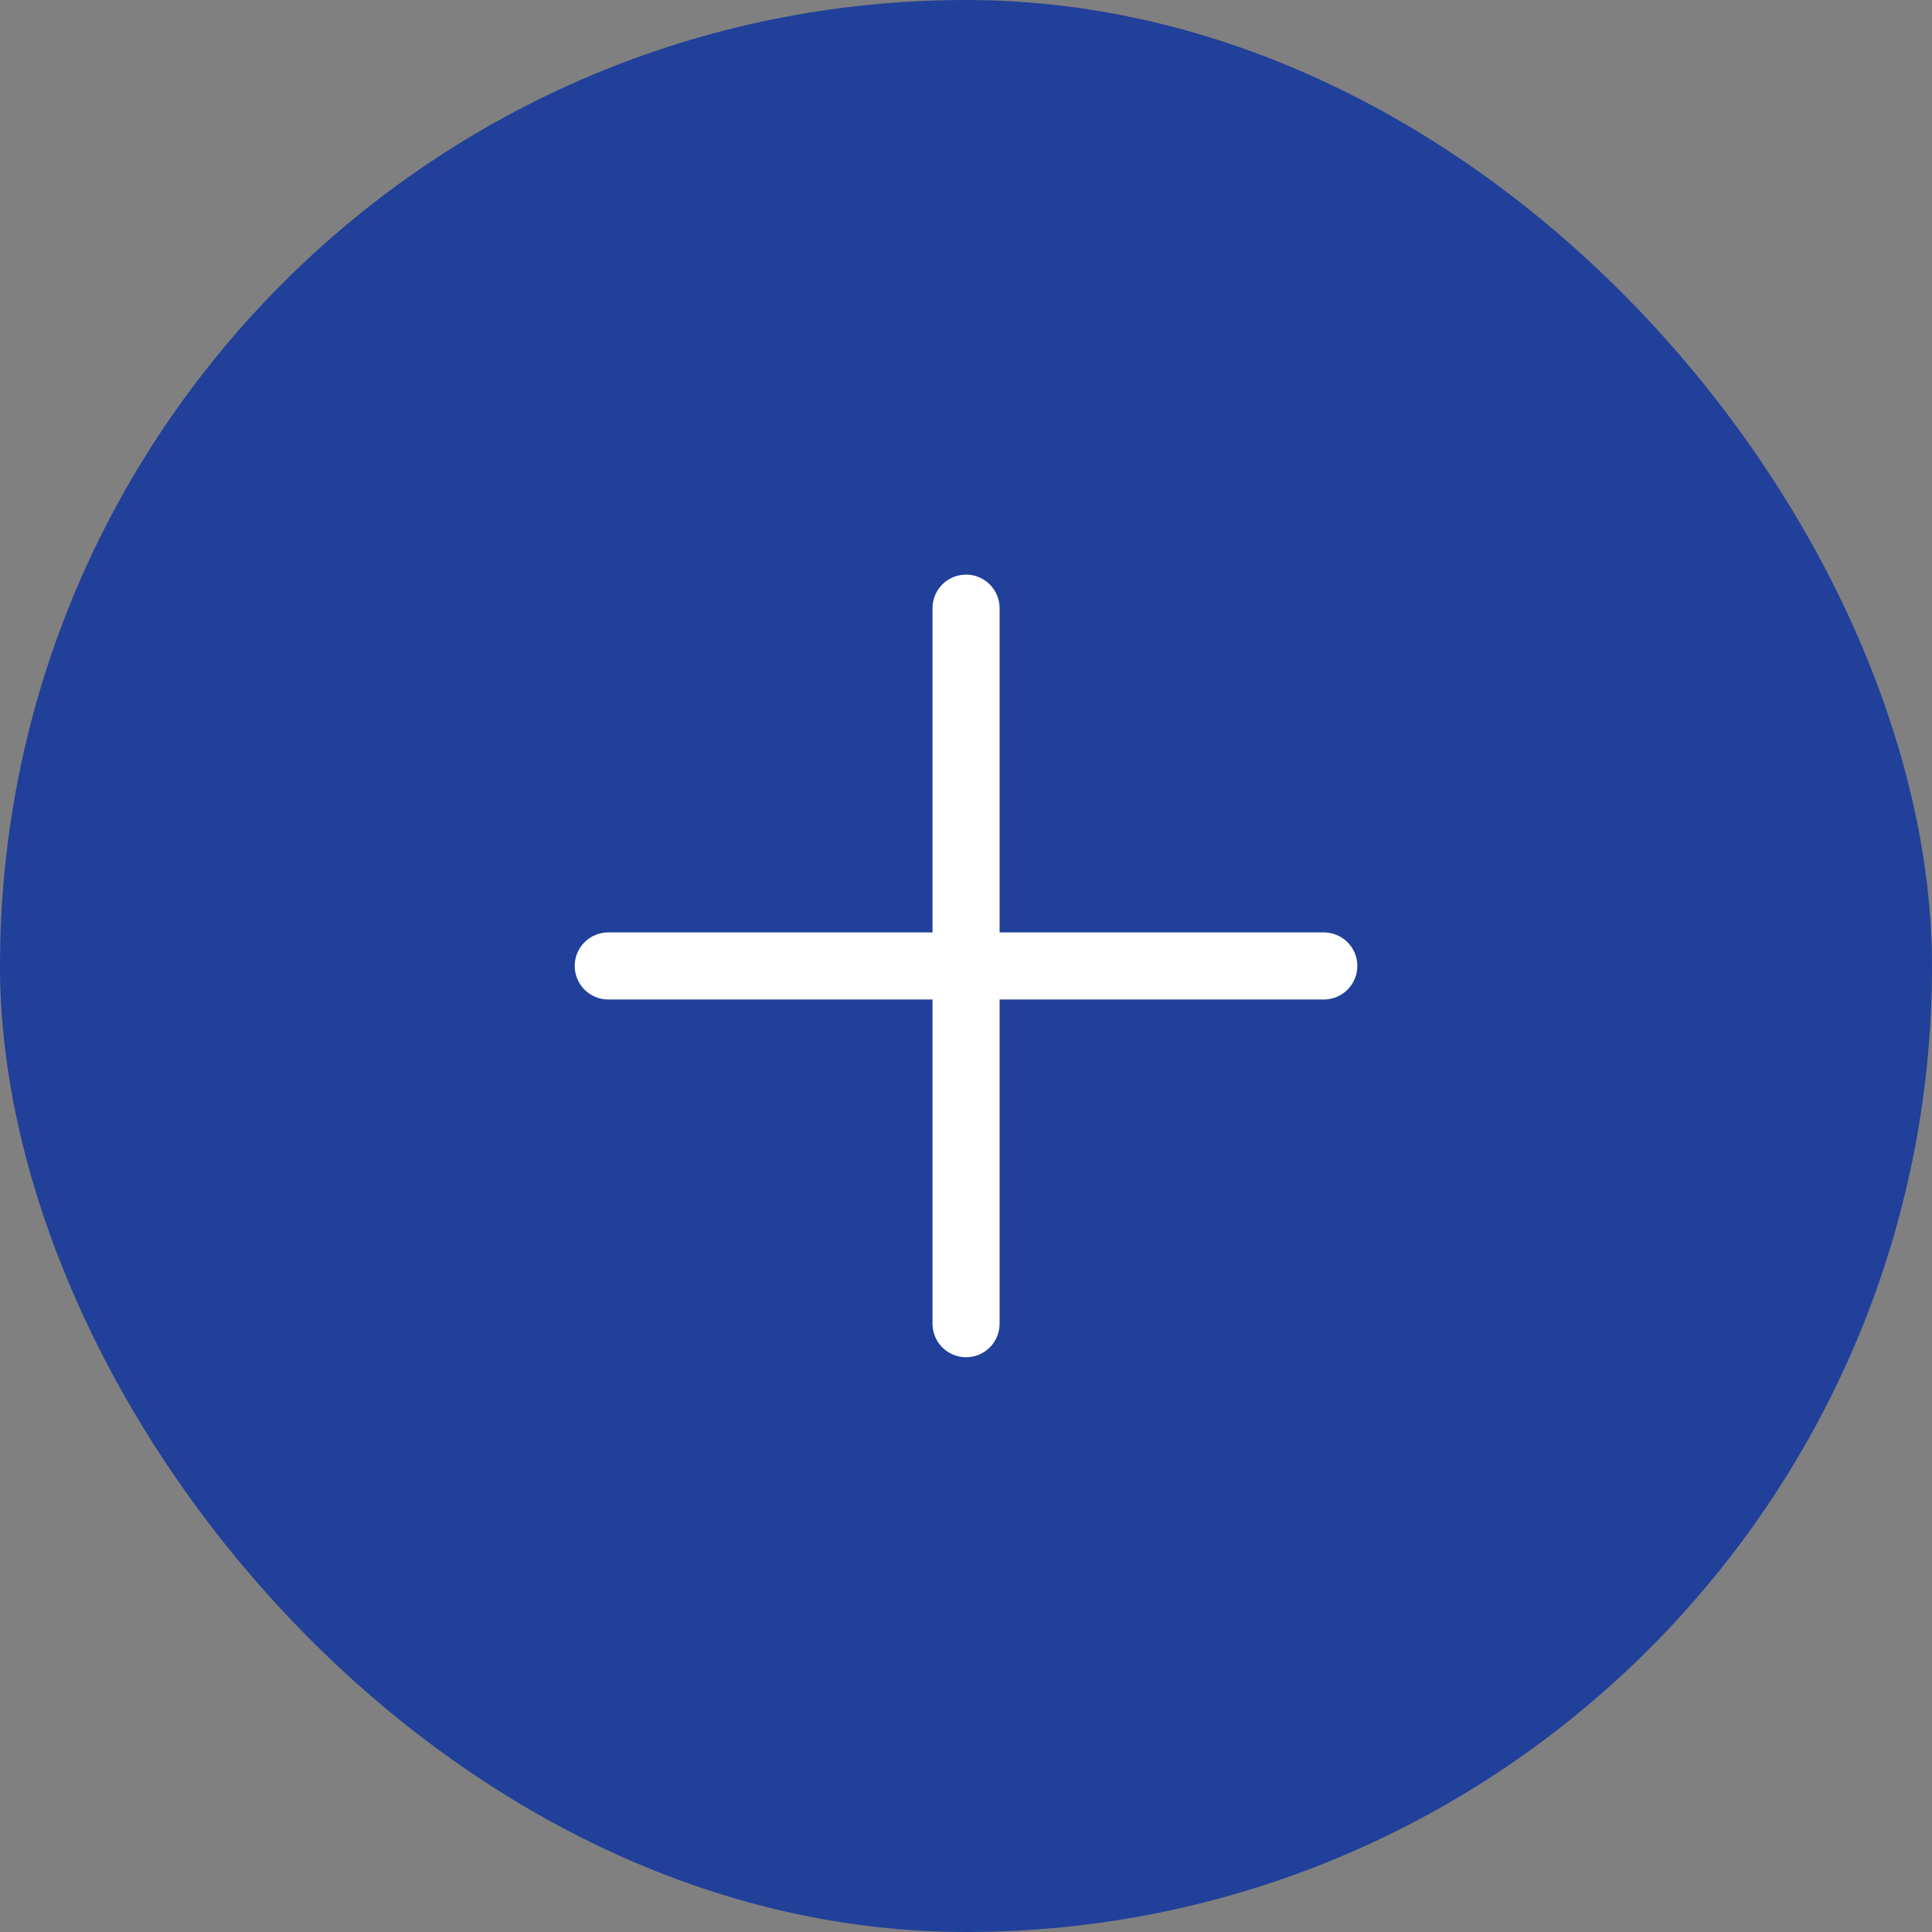 <svg width="36" height="36" viewBox="0 0 36 36" fill="none" xmlns="http://www.w3.org/2000/svg">
<rect x="0" y="0" width="36" height="36" fill="#808080" stroke="none"/>
<rect width="36" height="36" rx="18" fill="#21409A"/>
<path d="M18.626 11.332C18.626 10.987 18.346 10.707 18.001 10.707C17.655 10.707 17.376 10.987 17.376 11.332L17.376 17.374H11.334C10.989 17.374 10.709 17.654 10.709 17.999C10.709 18.344 10.989 18.624 11.334 18.624H17.376V24.665C17.376 25.011 17.655 25.29 18.001 25.29C18.346 25.29 18.626 25.011 18.626 24.665V18.624H24.667C25.012 18.624 25.292 18.344 25.292 17.999C25.292 17.654 25.012 17.374 24.667 17.374H18.626L18.626 11.332Z" fill="white"/>
</svg>
